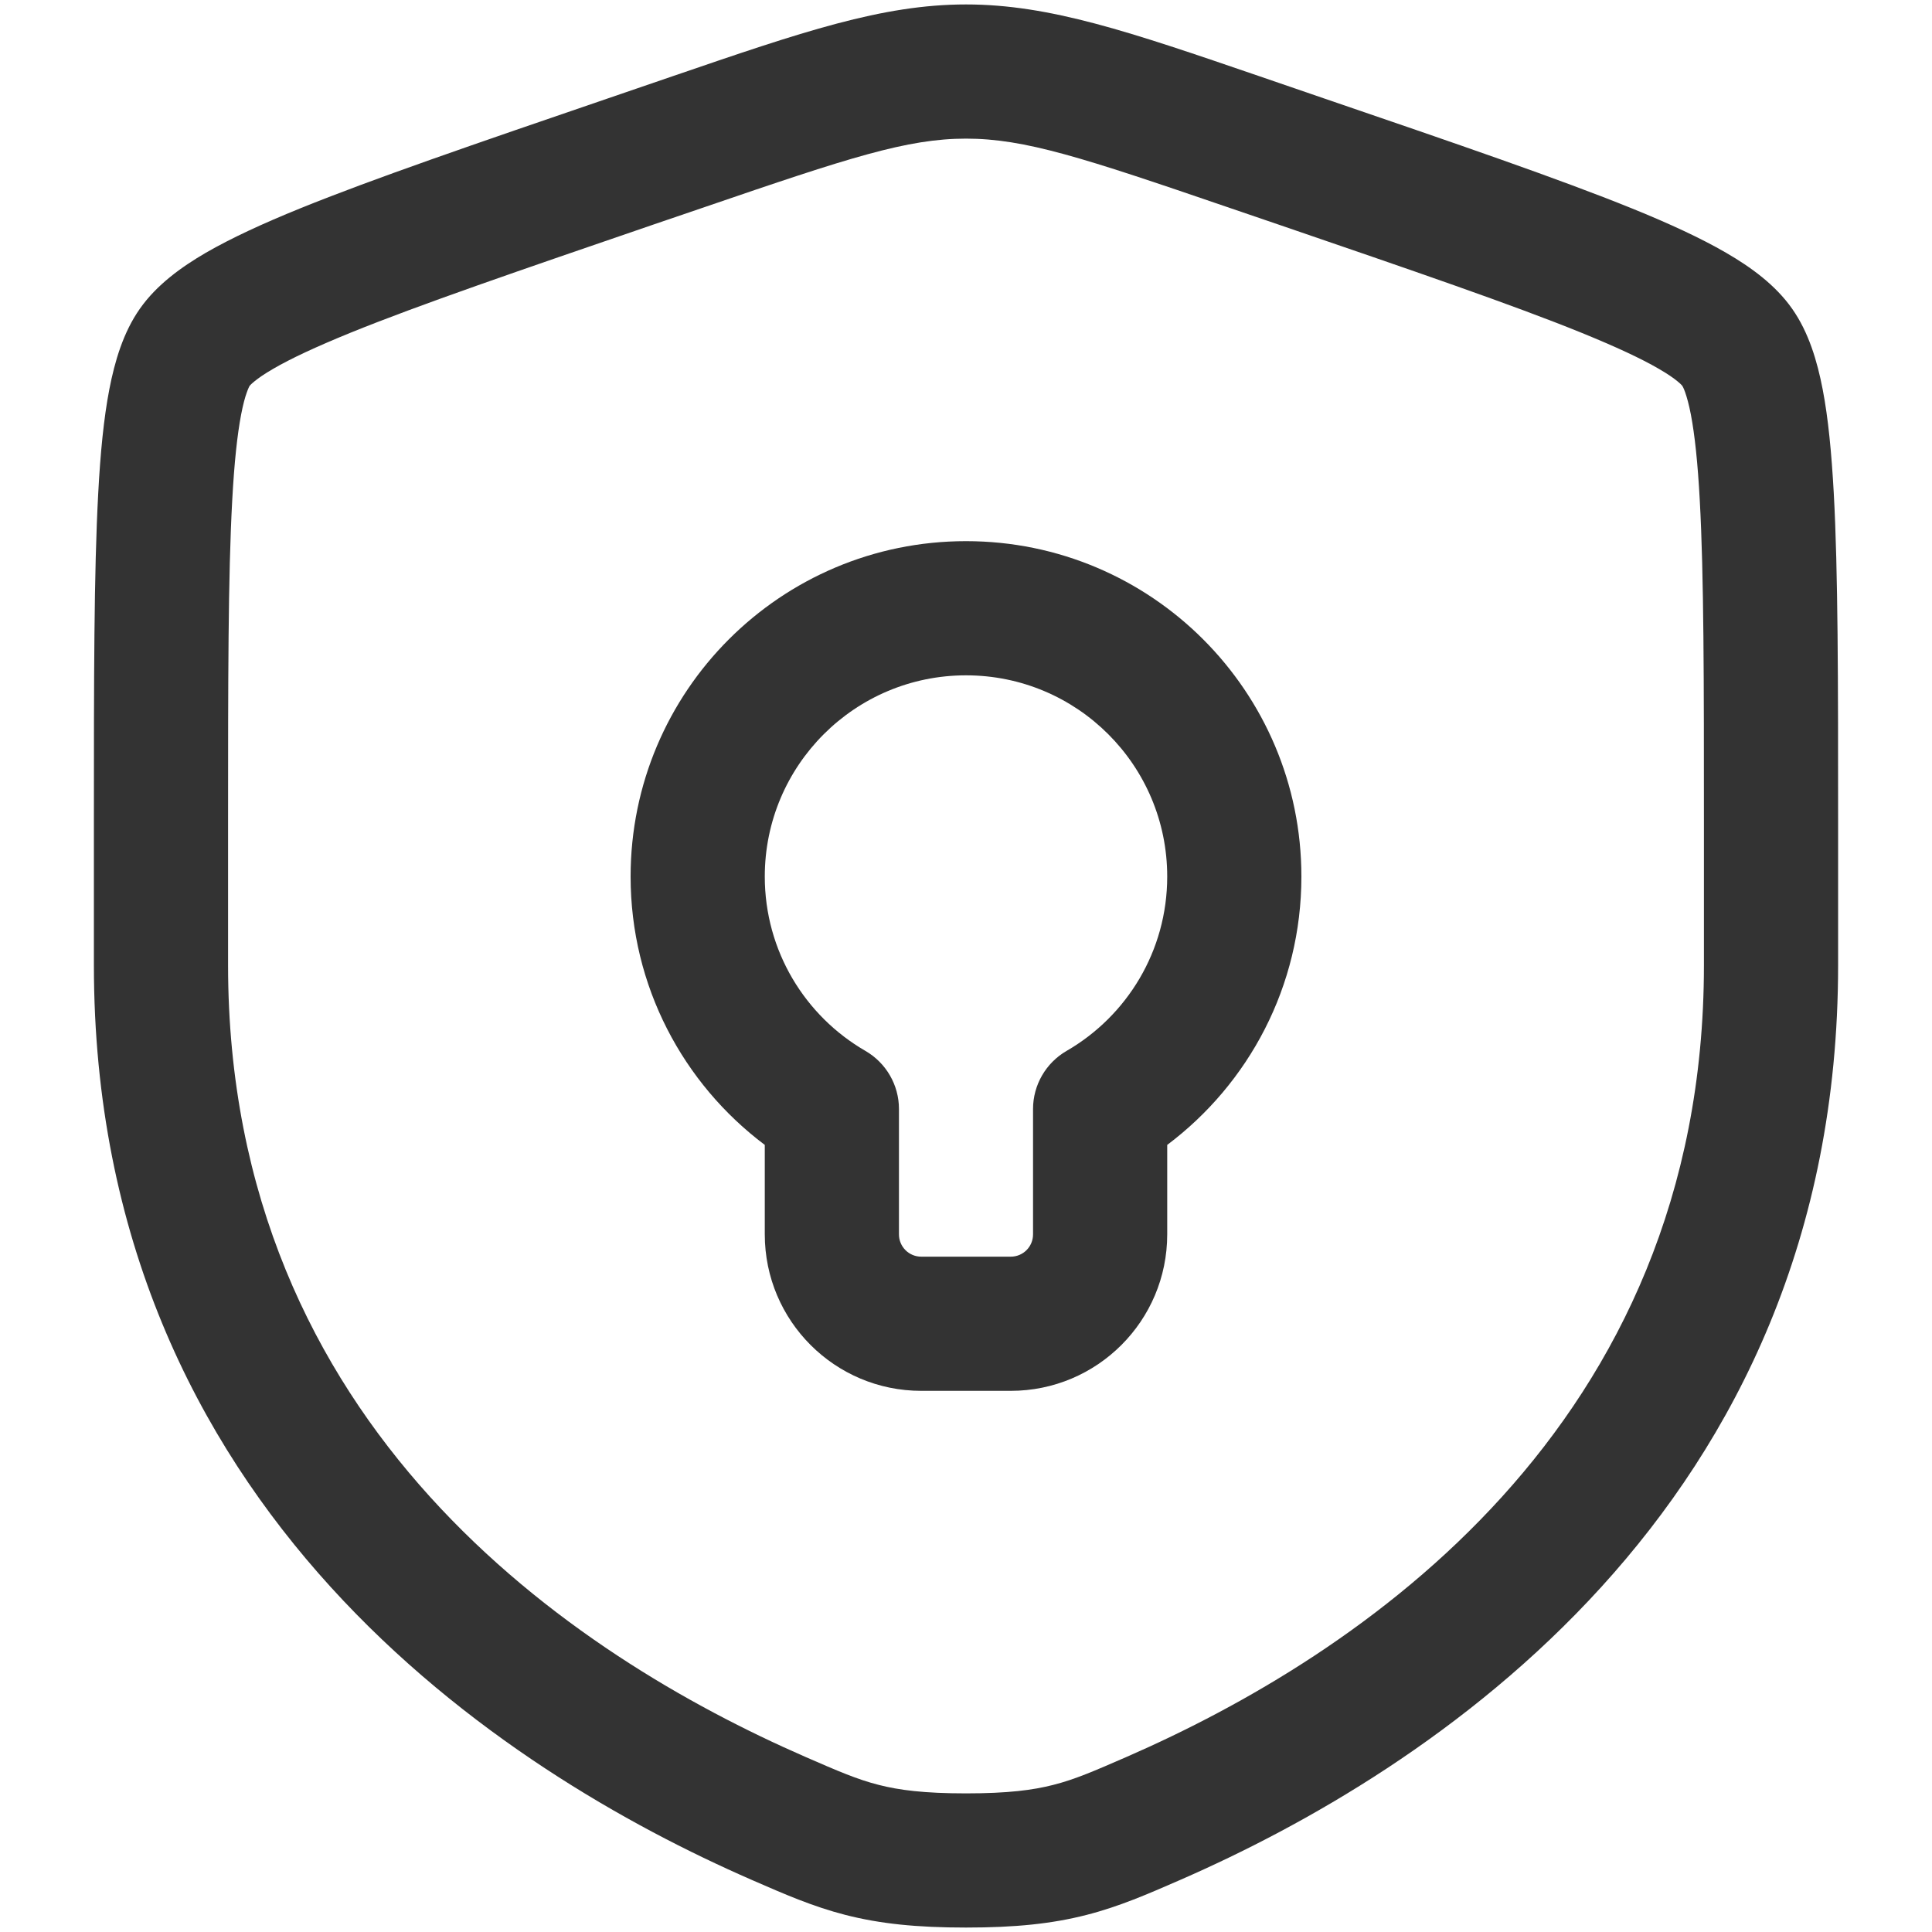<svg width="20" height="20" viewBox="0 0 20 20" fill="none" xmlns="http://www.w3.org/2000/svg">
<g clip-path="url(#clip0_134_738)">
<path fill-rule="evenodd" clip-rule="evenodd" d="M6.966 0.788C8.303 0.33 9.132 0.046 10 0.046C10.868 0.046 11.697 0.33 13.034 0.788L13.707 1.019C15.079 1.488 16.137 1.851 16.895 2.158C17.277 2.313 17.605 2.464 17.869 2.617C18.124 2.765 18.379 2.949 18.552 3.196C18.724 3.44 18.812 3.74 18.868 4.029C18.926 4.329 18.96 4.69 18.983 5.103C19.028 5.924 19.028 7.05 19.028 8.509V9.992C19.028 15.641 14.761 18.35 12.224 19.458L12.199 19.469C11.884 19.606 11.588 19.736 11.248 19.823C10.89 19.915 10.509 19.954 10 19.954C9.491 19.954 9.11 19.915 8.751 19.823C8.412 19.736 8.116 19.606 7.801 19.469L7.776 19.458C5.239 18.35 0.972 15.641 0.972 9.992V8.509C0.972 7.05 0.972 5.924 1.017 5.103C1.039 4.69 1.074 4.329 1.132 4.029C1.188 3.74 1.276 3.44 1.448 3.196C1.621 2.949 1.876 2.765 2.13 2.617C2.395 2.464 2.723 2.313 3.105 2.158C3.862 1.851 4.921 1.488 6.292 1.019L6.966 0.788ZM10 1.435C9.391 1.435 8.792 1.631 7.297 2.143L6.766 2.324C5.366 2.804 4.344 3.154 3.627 3.445C3.269 3.591 3.01 3.712 2.828 3.818C2.738 3.87 2.676 3.913 2.635 3.947C2.6 3.975 2.586 3.992 2.584 3.994C2.583 3.997 2.571 4.016 2.555 4.062C2.536 4.114 2.516 4.188 2.496 4.292C2.456 4.502 2.425 4.79 2.404 5.179C2.361 5.958 2.361 7.045 2.361 8.534V9.992C2.361 14.784 5.944 17.142 8.332 18.185C8.676 18.335 8.875 18.421 9.096 18.477C9.307 18.531 9.565 18.565 10 18.565C10.435 18.565 10.693 18.531 10.904 18.477C11.125 18.421 11.324 18.335 11.668 18.185C14.056 17.142 17.639 14.784 17.639 9.992V8.534C17.639 7.045 17.639 5.958 17.596 5.179C17.575 4.79 17.544 4.502 17.504 4.292C17.484 4.188 17.463 4.114 17.445 4.062C17.429 4.016 17.417 3.997 17.415 3.994C17.413 3.992 17.4 3.975 17.365 3.947C17.324 3.913 17.262 3.87 17.172 3.818C16.99 3.712 16.73 3.591 16.372 3.445C15.655 3.154 14.634 2.804 13.233 2.324L12.703 2.143C11.208 1.631 10.609 1.435 10 1.435Z" fill="#333333"/>
<path fill-rule="evenodd" clip-rule="evenodd" d="M10 5.602C8.082 5.602 6.528 7.156 6.528 9.074C6.528 10.211 7.074 11.219 7.917 11.852V12.778C7.917 13.673 8.642 14.398 9.537 14.398H10.463C11.358 14.398 12.083 13.673 12.083 12.778V11.852C12.926 11.219 13.472 10.211 13.472 9.074C13.472 7.156 11.918 5.602 10 5.602ZM7.917 9.074C7.917 7.923 8.85 6.991 10 6.991C11.151 6.991 12.083 7.923 12.083 9.074C12.083 9.844 11.666 10.518 11.041 10.879C10.827 11.003 10.694 11.232 10.694 11.48V12.778C10.694 12.906 10.591 13.009 10.463 13.009H9.537C9.409 13.009 9.306 12.906 9.306 12.778V11.48C9.306 11.232 9.173 11.003 8.959 10.879C8.334 10.518 7.917 9.844 7.917 9.074Z" fill="#333333"/>
</g>
<defs>
<clipPath id="clip0_134_738">
<rect width="20" height="20" fill="white"/>
</clipPath>
</defs>
</svg>
